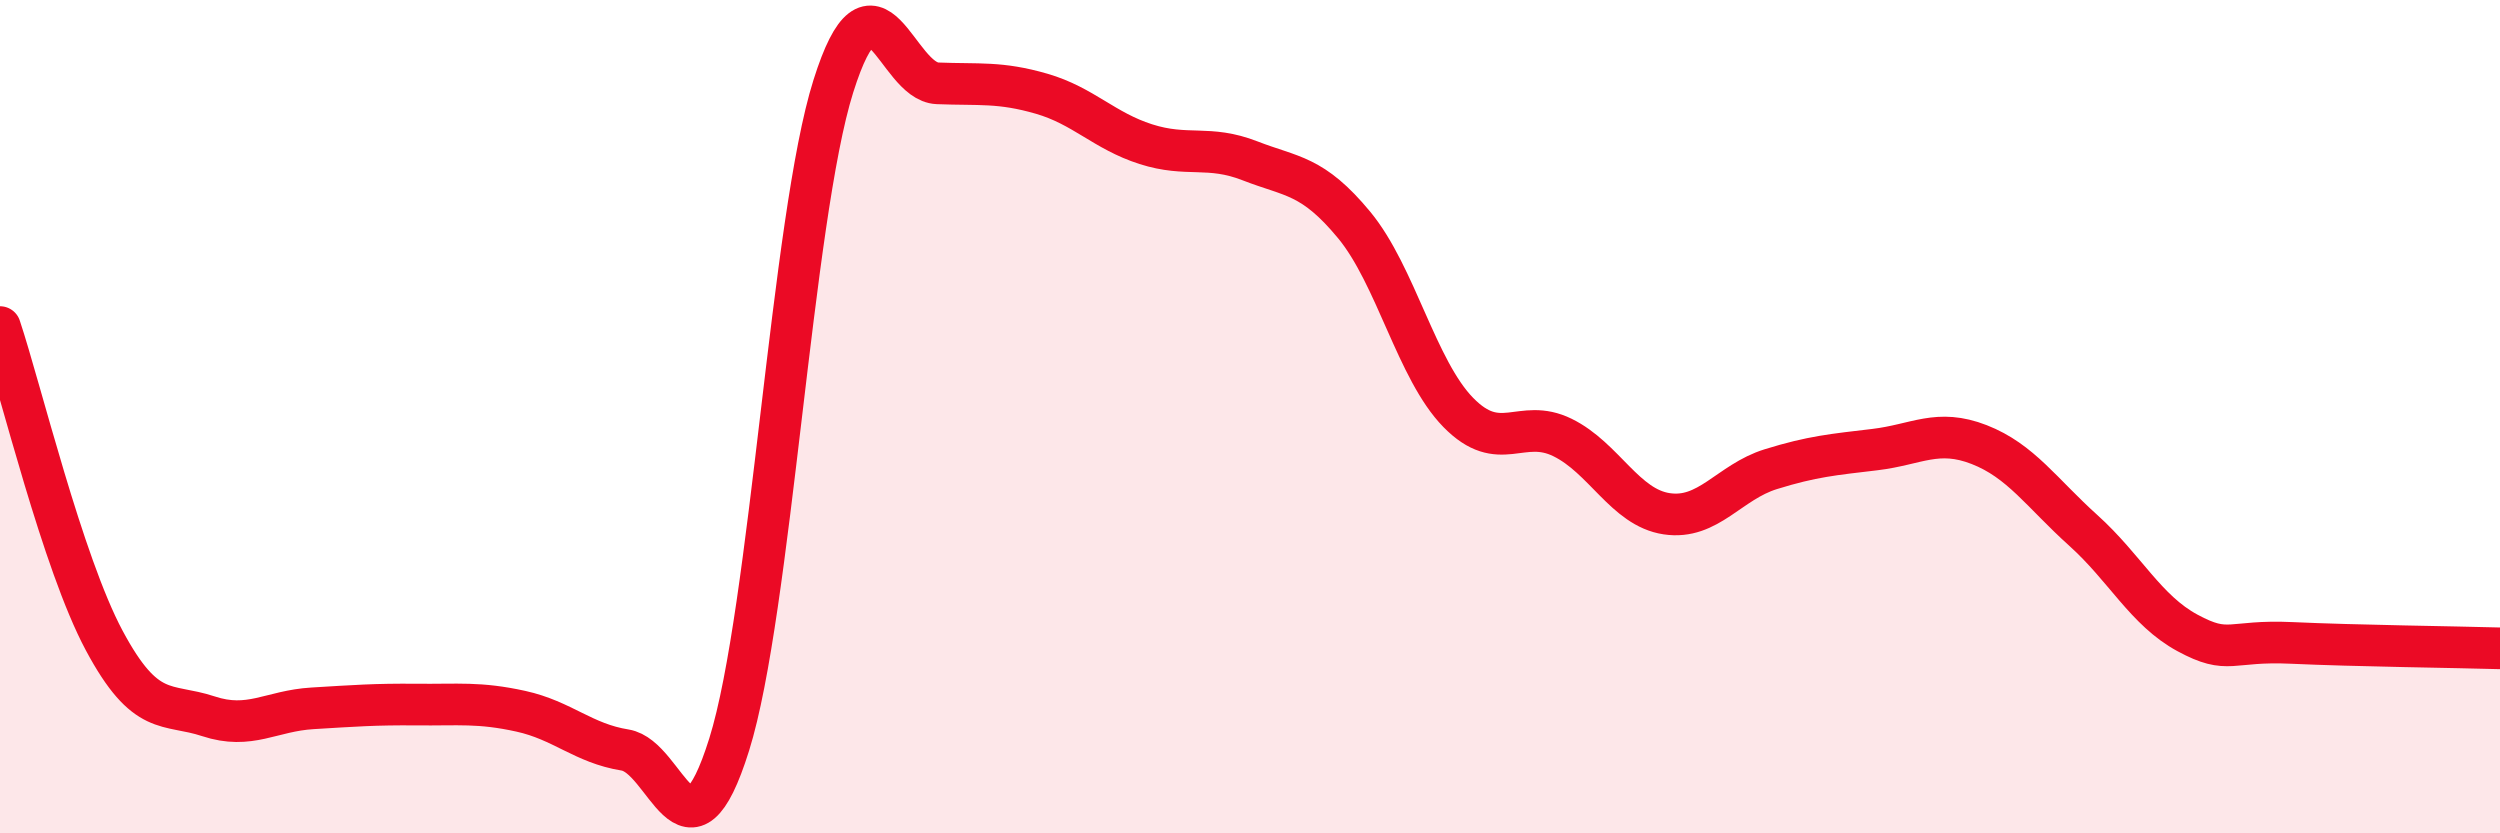 
    <svg width="60" height="20" viewBox="0 0 60 20" xmlns="http://www.w3.org/2000/svg">
      <path
        d="M 0,7.85 C 0.5,9.35 1.5,13.5 2.5,15.37 C 3.5,17.24 4,16.86 5,17.19 C 6,17.52 6.5,17.06 7.5,17 C 8.5,16.94 9,16.9 10,16.91 C 11,16.92 11.5,16.85 12.5,17.07 C 13.5,17.29 14,17.84 15,18 C 16,18.16 16.5,21.06 17.5,17.87 C 18.5,14.68 19,5.24 20,2.07 C 21,-1.1 21.5,1.96 22.5,2 C 23.5,2.04 24,1.96 25,2.25 C 26,2.54 26.5,3.14 27.5,3.46 C 28.5,3.78 29,3.47 30,3.86 C 31,4.25 31.5,4.19 32.5,5.4 C 33.5,6.61 34,8.88 35,9.9 C 36,10.92 36.5,10.01 37.5,10.5 C 38.5,10.99 39,12.18 40,12.33 C 41,12.48 41.5,11.57 42.5,11.26 C 43.5,10.95 44,10.91 45,10.79 C 46,10.67 46.5,10.28 47.5,10.67 C 48.5,11.06 49,11.83 50,12.73 C 51,13.63 51.5,14.65 52.5,15.19 C 53.5,15.73 53.5,15.36 55,15.43 C 56.5,15.5 59,15.53 60,15.56L60 20L0 20Z"
        fill="#EB0A25"
        opacity="0.1"
        stroke-linecap="round"
        stroke-linejoin="round"
      />
      <path
        d="M 0,7.85 C 0.5,9.35 1.5,13.5 2.5,15.37 C 3.5,17.24 4,16.86 5,17.19 C 6,17.52 6.5,17.06 7.5,17 C 8.5,16.94 9,16.9 10,16.91 C 11,16.92 11.5,16.85 12.5,17.07 C 13.5,17.29 14,17.84 15,18 C 16,18.16 16.5,21.06 17.5,17.87 C 18.5,14.68 19,5.24 20,2.07 C 21,-1.1 21.5,1.96 22.5,2 C 23.5,2.04 24,1.96 25,2.25 C 26,2.54 26.5,3.14 27.5,3.46 C 28.5,3.78 29,3.47 30,3.86 C 31,4.25 31.5,4.19 32.5,5.4 C 33.5,6.61 34,8.88 35,9.9 C 36,10.92 36.5,10.01 37.5,10.5 C 38.5,10.99 39,12.18 40,12.33 C 41,12.48 41.5,11.57 42.5,11.26 C 43.5,10.95 44,10.91 45,10.79 C 46,10.67 46.5,10.28 47.5,10.67 C 48.5,11.06 49,11.83 50,12.73 C 51,13.63 51.5,14.65 52.5,15.19 C 53.5,15.73 53.5,15.36 55,15.43 C 56.5,15.5 59,15.53 60,15.56"
        stroke="#EB0A25"
        stroke-width="1"
        fill="none"
        stroke-linecap="round"
        stroke-linejoin="round"
      />
    </svg>
  